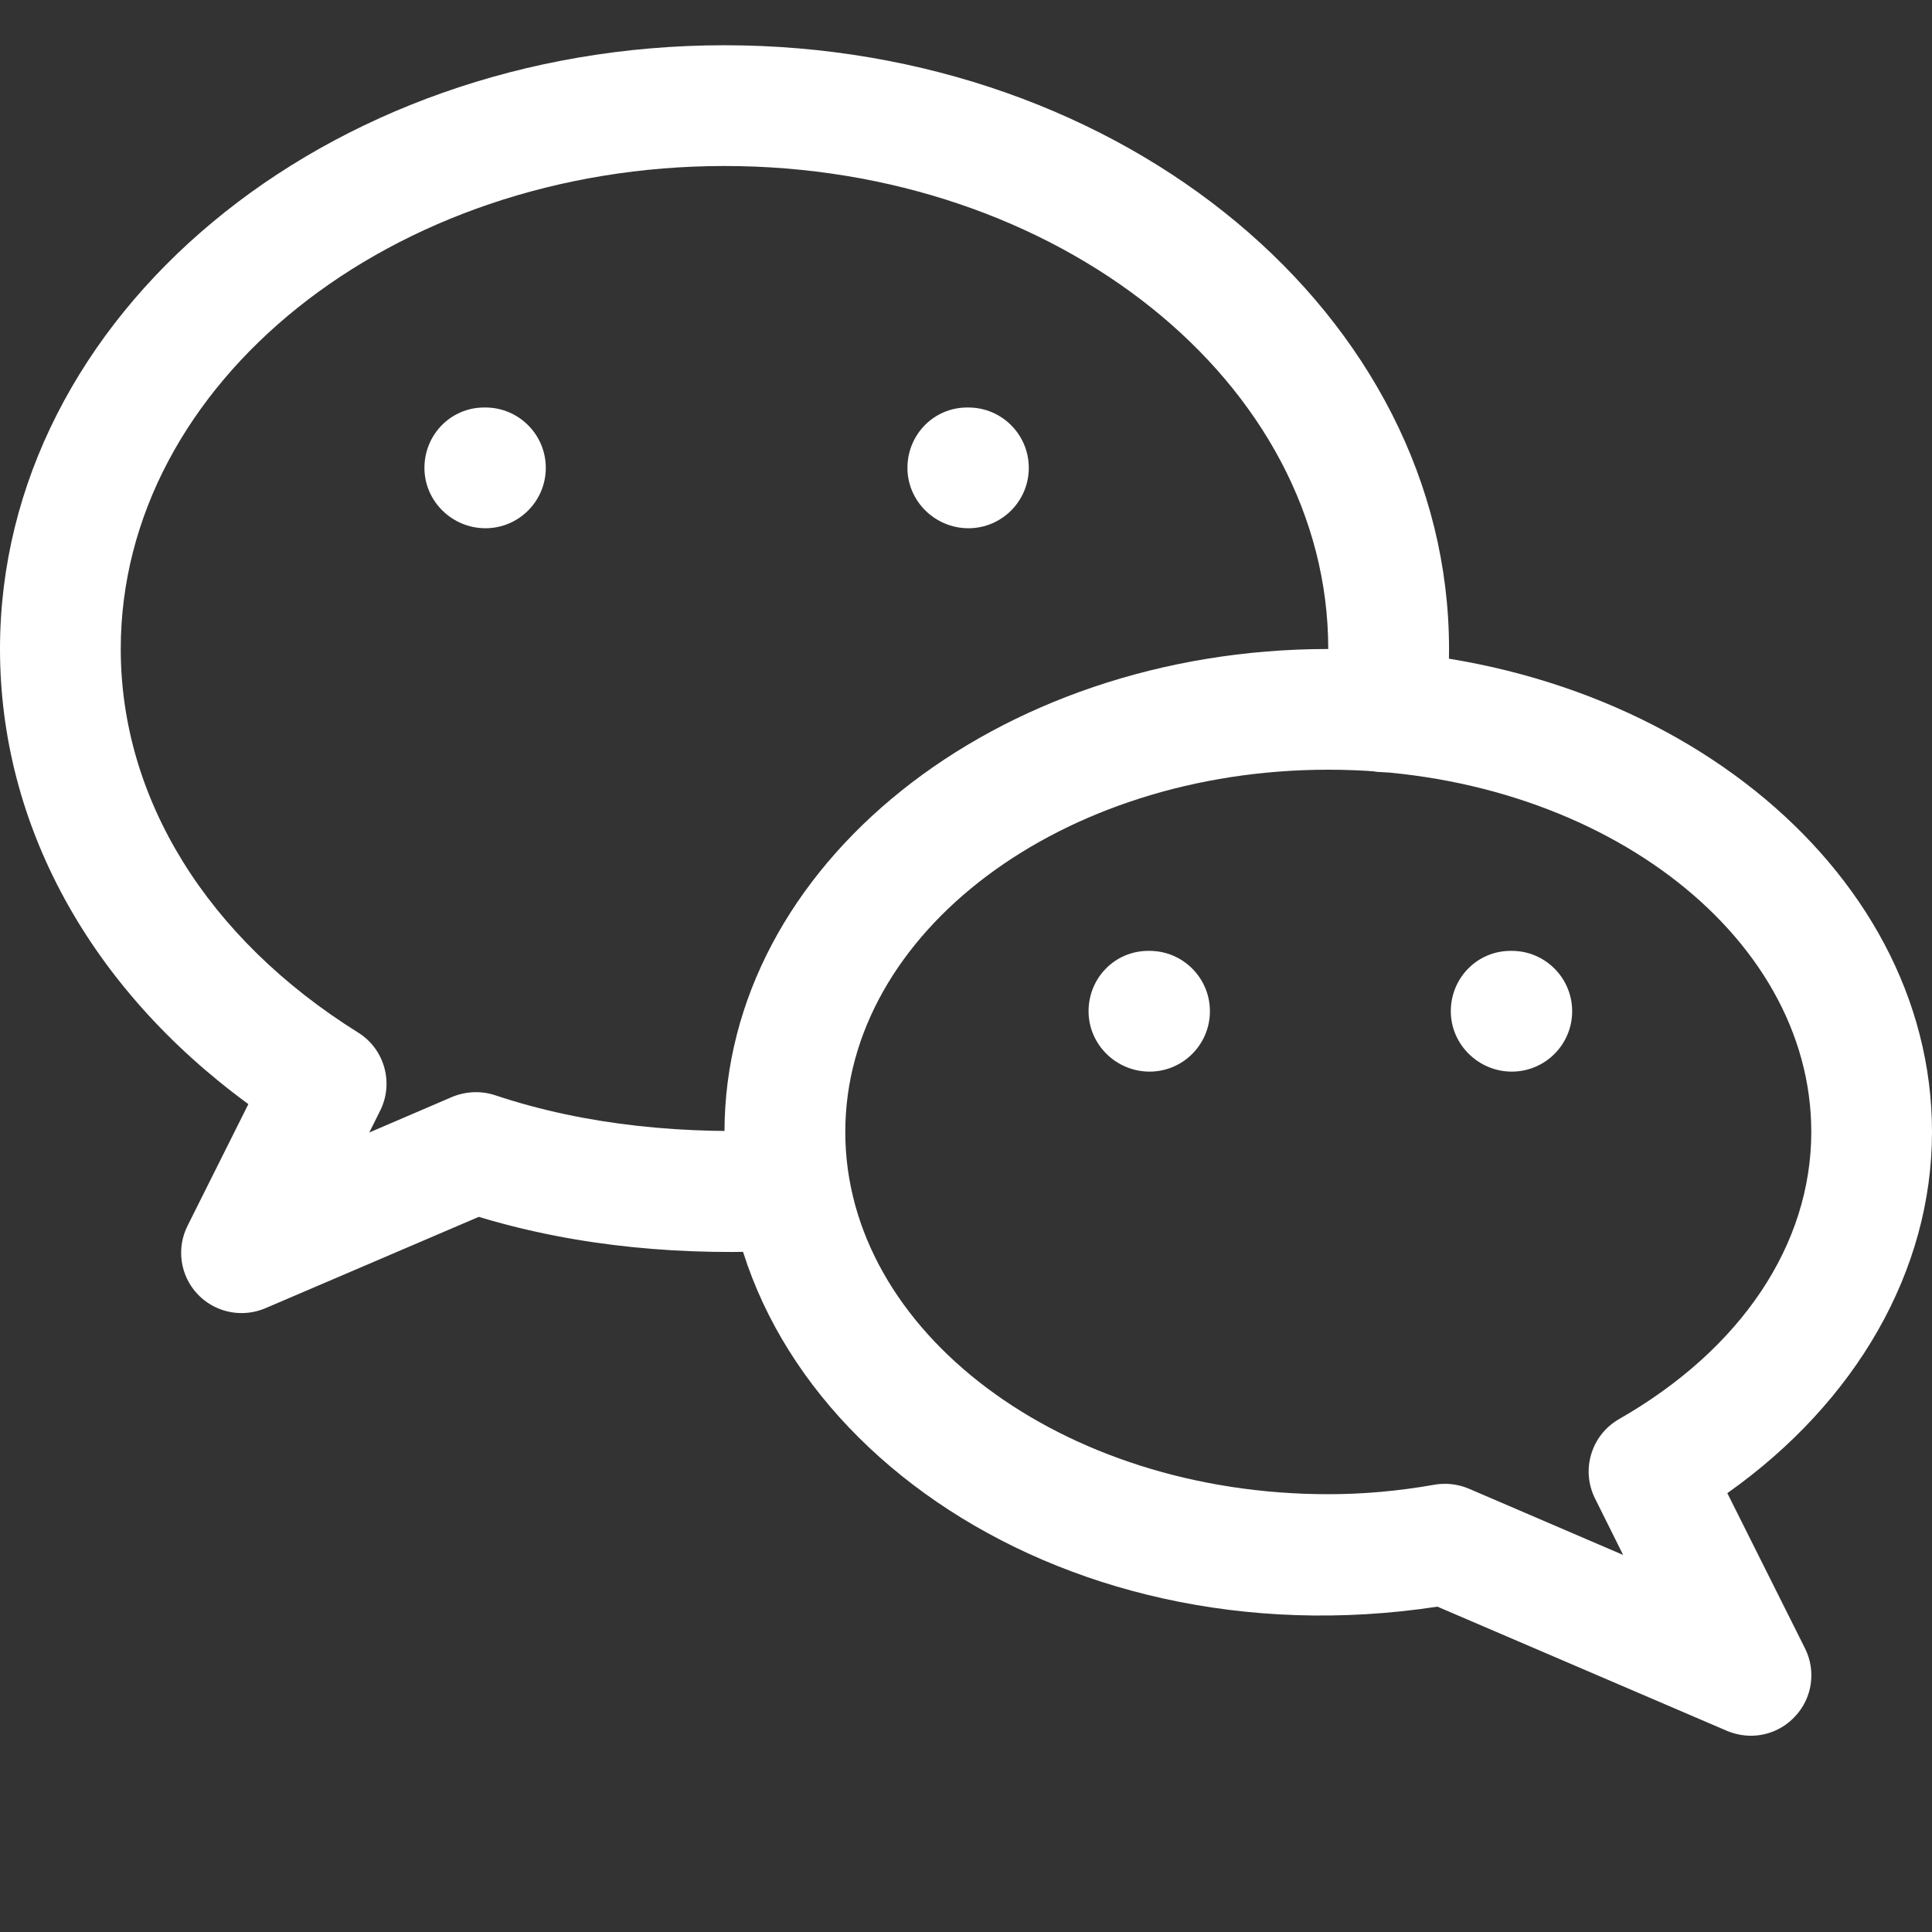 <?xml version="1.0" encoding="utf-8"?>
<!-- Generator: Adobe Illustrator 27.4.1, SVG Export Plug-In . SVG Version: 6.00 Build 0)  -->
<svg version="1.1" id="Capa_1" xmlns="http://www.w3.org/2000/svg" xmlns:xlink="http://www.w3.org/1999/xlink" x="0px" y="0px"
	 viewBox="0 0 512 512" style="enable-background:new 0 0 512 512;" xml:space="preserve">
<rect x="0" y="0" width="512" height="512" fill="#333333" stroke="none"/>
<style type="text/css">
	.st0{fill:#FFFFFF;}
</style>
<g>
	<g>
		<path class="st0" d="M192,11.99c-105.89,0-192,71.78-192,160c0,46.62,23.81,89.89,65.82,120.61L49.7,324.85
			c-3.01,5.98-1.95,13.25,2.66,18.11c3.07,3.26,7.33,5.02,11.65,5.02c2.11,0,4.26-0.42,6.3-1.28l56.58-24.22
			c26.53,8.03,54.82,10.46,83.2,8.83c8.83-0.45,15.62-8,15.14-16.83c-0.48-8.86-8.86-16.1-16.83-15.1
			c-26.5,1.34-52.8-0.99-77.25-9.15c-3.71-1.22-7.74-1.02-11.36,0.48l-21.92,9.41l2.88-5.79c3.68-7.36,1.15-16.35-5.86-20.7
			C54.91,248.66,32,211.64,32,171.99c0-70.59,71.78-128,160-128s160,57.41,160,128c0,4.8-0.22,9.31-1.02,13.82
			c-1.57,8.7,4.26,17.02,12.93,18.56c8.83,1.63,16.99-4.22,18.56-12.93c1.12-6.37,1.54-12.74,1.54-19.46
			C384,83.76,297.89,11.99,192,11.99z"/>
	</g>
</g>
<g>
	<g>
		<path class="st0" d="M457.76,395.7c34.21-24.19,54.24-59.07,54.24-95.71c0-70.59-71.78-128-160-128s-160,57.41-160,128
			c0,78.18,87.04,141.28,188.93,125.79l76.77,32.93c2.02,0.83,4.19,1.28,6.3,1.28c4.32,0,8.58-1.76,11.65-5.06
			c4.64-4.86,5.7-12.1,2.69-18.11L457.76,395.7z M429.06,376.08c-7.36,4.22-10.14,13.44-6.37,21.02l7.46,14.98l-40.9-17.57
			c-1.98-0.83-4.16-1.28-6.3-1.28c-0.93,0-1.82,0.06-2.72,0.22c-9.82,1.73-19.07,2.53-28.22,2.53c-70.59,0-128-43.07-128-96
			s57.41-96,128-96s128,43.07,128,96C480,329.81,461.44,357.56,429.06,376.08z"/>
	</g>
</g>
<g>
	<g>
		<path class="st0" d="M128.64,107.99h-0.32c-8.83,0-15.84,7.17-15.84,16s7.33,16,16.16,16s16-7.17,16-16
			S137.47,107.99,128.64,107.99z"/>
	</g>
</g>
<g>
	<g>
		<path class="st0" d="M256.64,107.99h-0.32c-8.83,0-15.84,7.17-15.84,16s7.33,16,16.16,16s16-7.17,16-16
			S265.47,107.99,256.64,107.99z"/>
	</g>
</g>
<g>
	<g>
		<path class="st0" d="M304.64,251.99h-0.32c-8.86,0-15.84,7.17-15.84,16s7.33,16,16.16,16s16-7.17,16-16
			S313.47,251.99,304.64,251.99z"/>
	</g>
</g>
<g>
	<g>
		<path class="st0" d="M400.64,251.99h-0.32c-8.83,0-15.84,7.17-15.84,16s7.36,16,16.16,16c8.83,0,16-7.17,16-16
			S409.47,251.99,400.64,251.99z"/>
	</g>
</g>
</svg>
